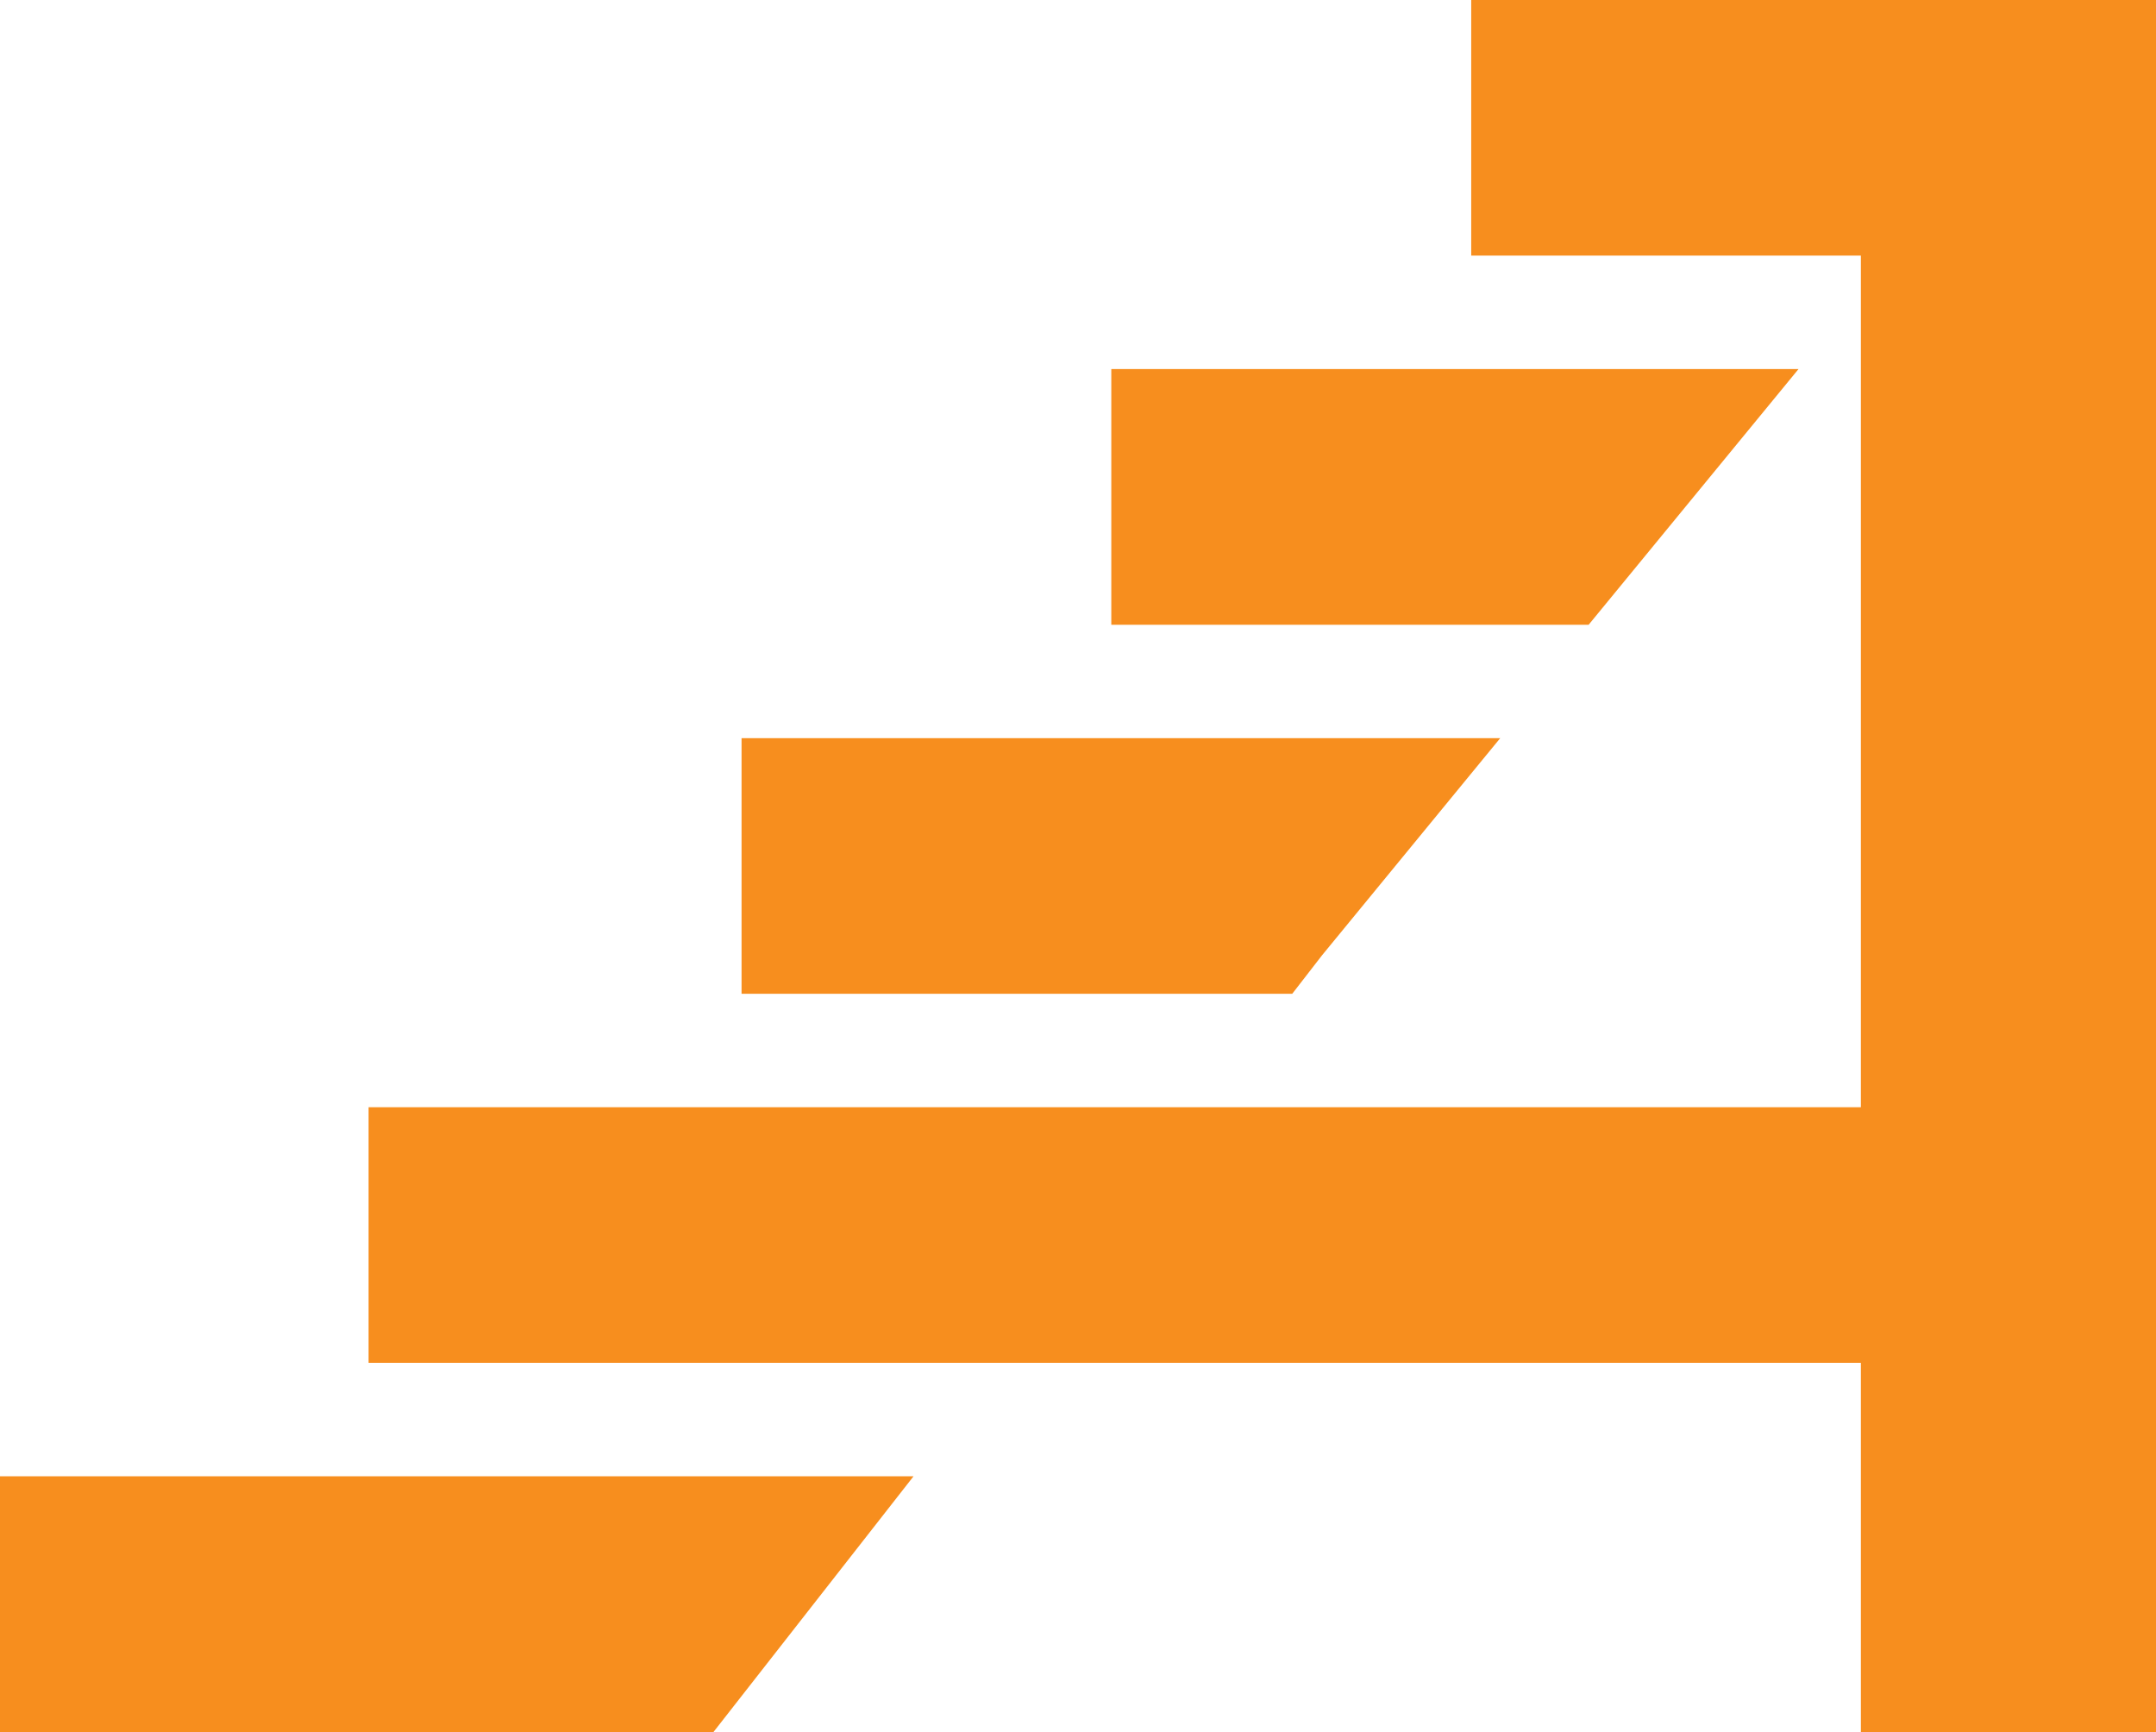 <svg xmlns="http://www.w3.org/2000/svg" id="Layer_2" viewBox="0 0 166.71 133.9"><defs><style>.cls-1{fill:#f78e1e;}</style></defs><g id="Layer_1-2"><g><rect class="cls-1" x="28.5" y="85.6" width="136.13" height="19.76"></rect><polygon class="cls-1" points="0 114.13 0 133.9 55.17 133.9 70.64 114.13 0 114.13"></polygon><polygon class="cls-1" points="116 57.07 57.34 57.07 57.34 76.83 99.92 76.83 102.22 73.86 116 57.07"></polygon><polygon class="cls-1" points="85.93 28.53 85.93 48.3 122.84 48.3 139.07 28.53 85.93 28.53"></polygon><polygon class="cls-1" points="113.76 0 113.76 19.76 143.89 19.76 143.89 133.9 166.71 133.9 166.71 0 113.76 0"></polygon></g></g></svg>